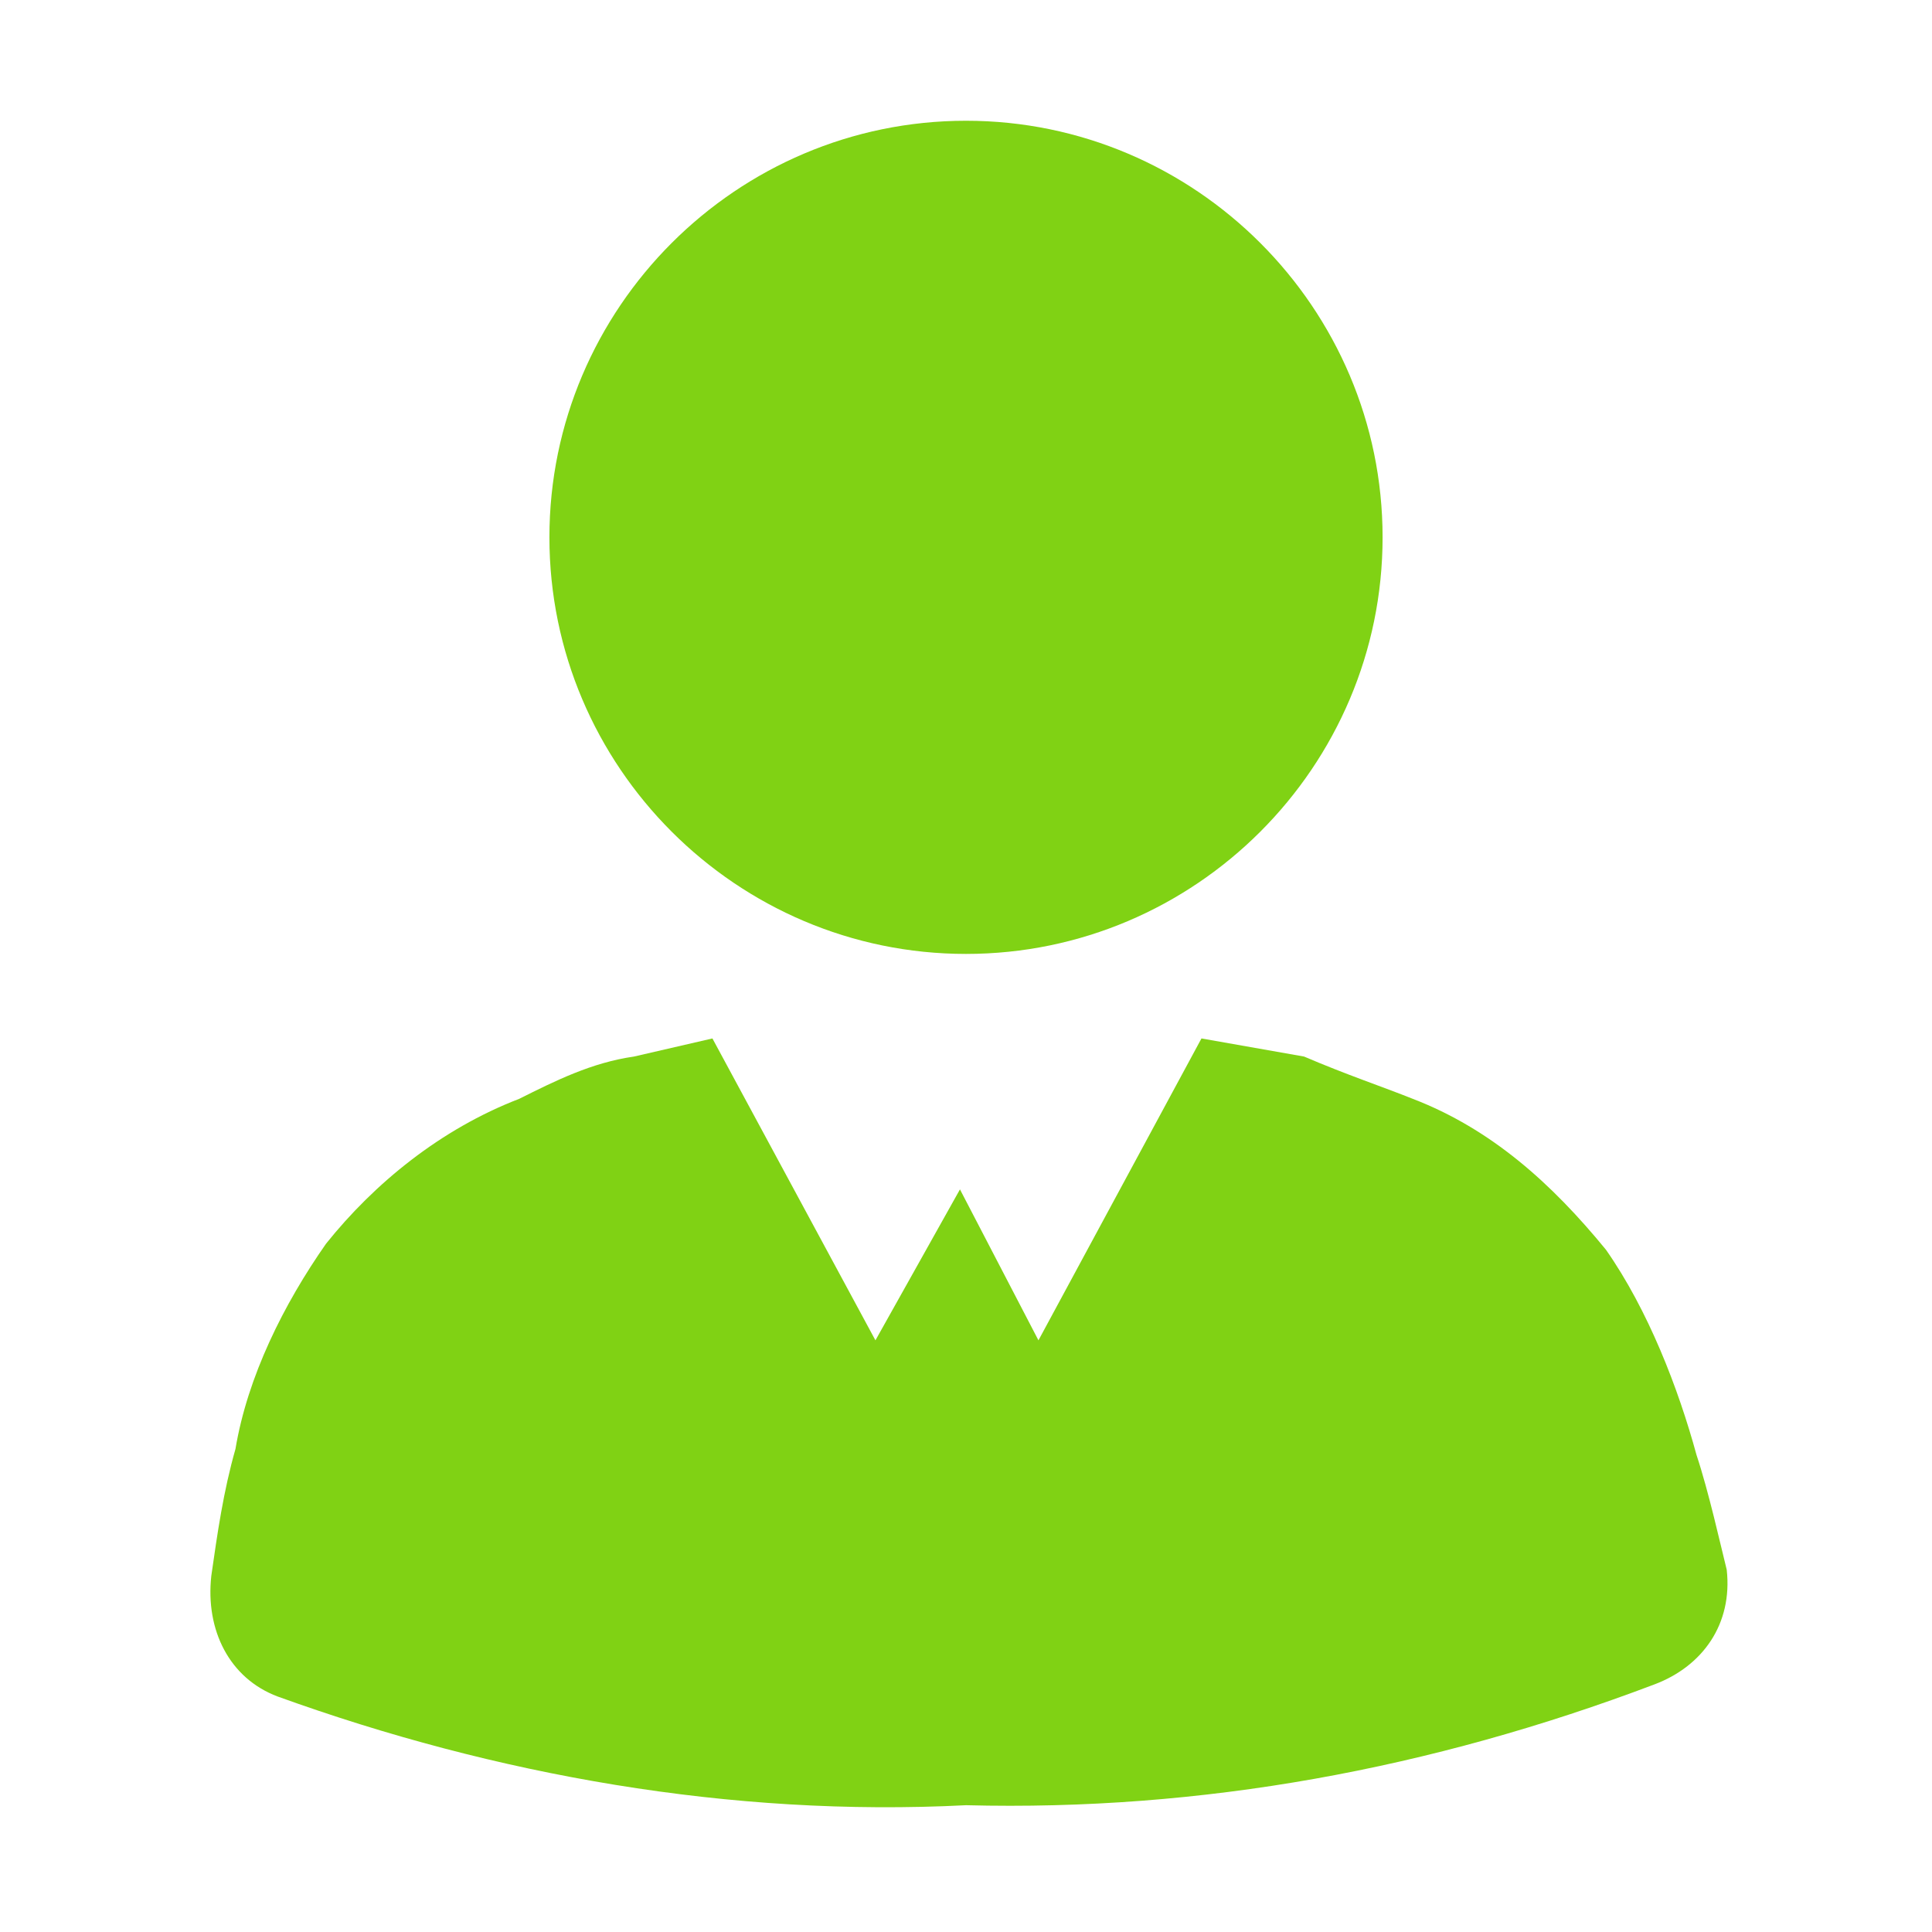 <?xml version="1.0" encoding="utf-8"?>
<!-- Generator: Adobe Illustrator 22.0.0, SVG Export Plug-In . SVG Version: 6.00 Build 0)  -->
<svg version="1.1" id="图层_1" xmlns="http://www.w3.org/2000/svg" xmlns:xlink="http://www.w3.org/1999/xlink" x="0px" y="0px"
	 viewBox="0 0 32 32" style="enable-background:new 0 0 32 32;" xml:space="preserve">
<style type="text/css">
	.st0{fill:#80D214;}
</style>
<path class="st0" d="M16,15.8c-3.8,0-6.9-3.1-6.9-6.9S12.2,2,16,2s6.9,3.1,6.9,6.9C22.9,12.7,19.8,15.8,16,15.8z M15.9,19.7
	l-1.4,2.5l-2.7-5l-1.3,0.3c-0.7,0.1-1.3,0.4-1.9,0.7c-1.3,0.5-2.4,1.4-3.2,2.4c-0.7,1-1.3,2.2-1.5,3.4c-0.2,0.7-0.3,1.4-0.4,2.1
	c-0.1,0.9,0.3,1.7,1.1,2c3.6,1.3,7.5,2,11.4,1.8c3.9,0.1,7.7-0.6,11.4-2c0.8-0.3,1.3-1,1.2-1.9c-0.1-0.4-0.3-1.3-0.5-1.9
	c-0.3-1.1-0.8-2.4-1.5-3.4c-0.9-1.1-1.9-2-3.2-2.5c-0.5-0.2-1.1-0.4-1.8-0.7l-1.7-0.3l-2.7,5L15.9,19.7z"/>
</svg>
